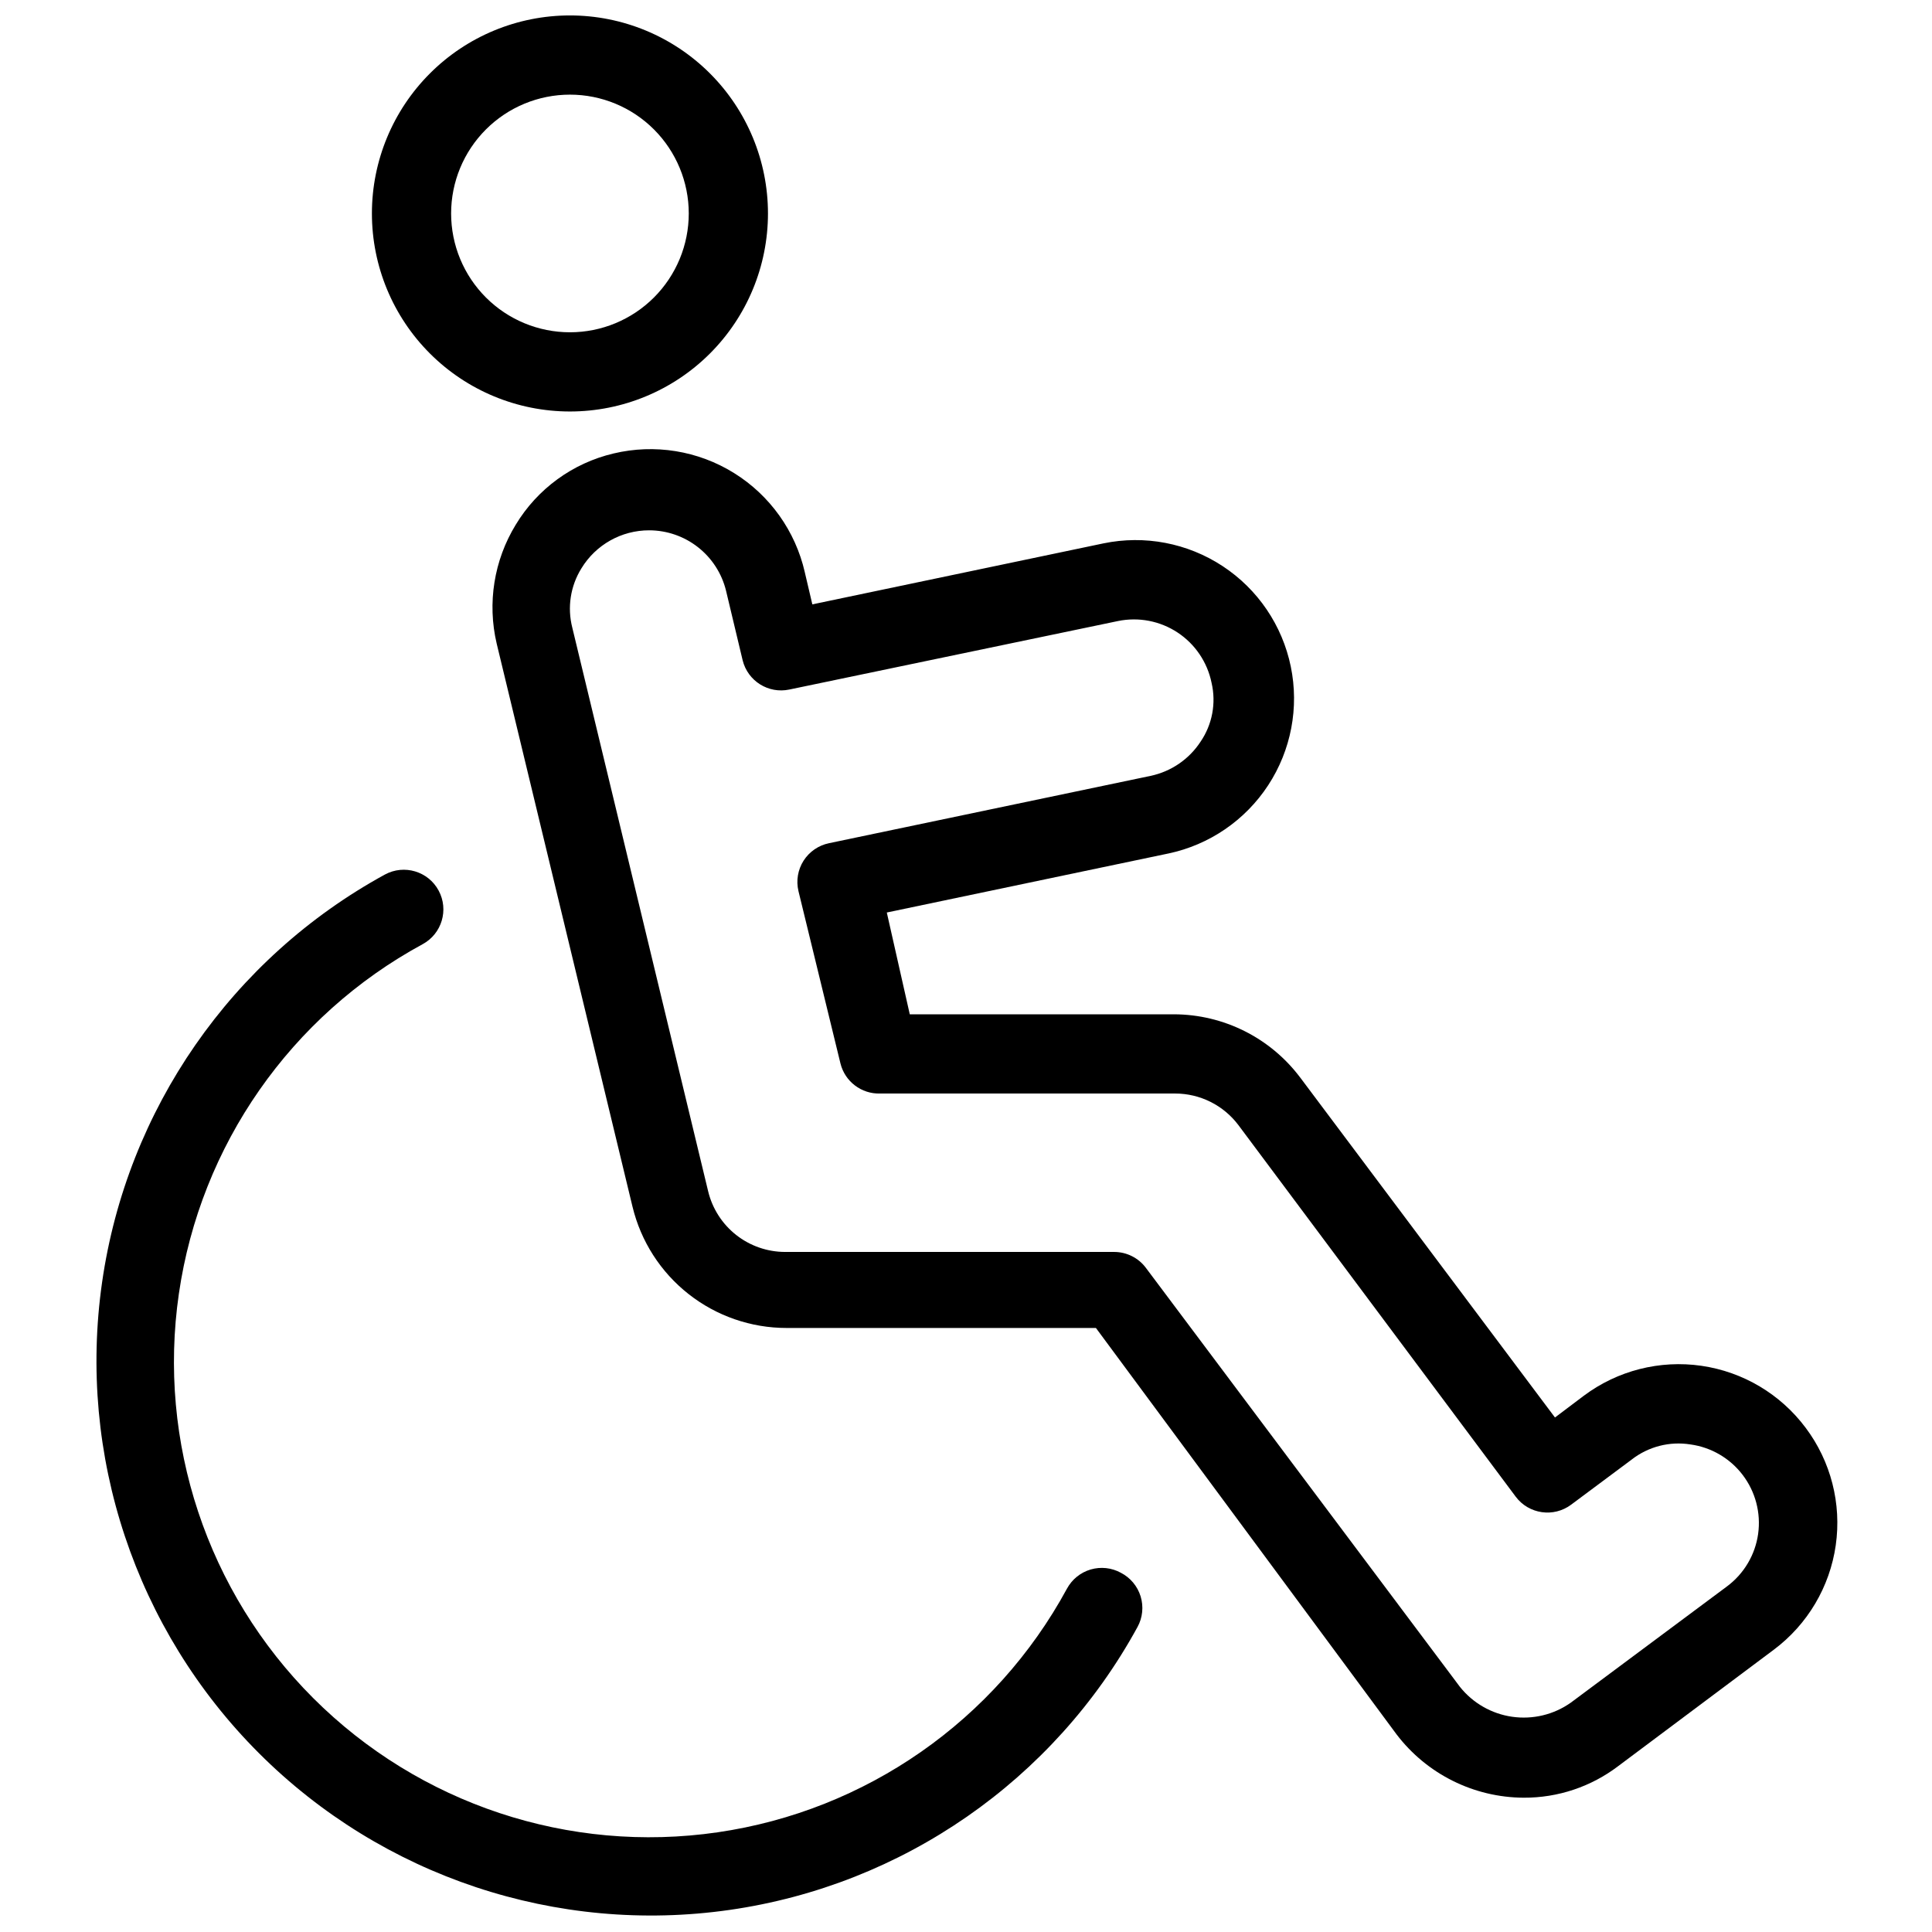 <?xml version="1.0" encoding="UTF-8"?>
<!-- Uploaded to: ICON Repo, www.svgrepo.com, Generator: ICON Repo Mixer Tools -->
<svg width="800px" height="800px" version="1.1" viewBox="144 144 512 512" xmlns="http://www.w3.org/2000/svg">
 <defs>
  <clipPath id="b">
   <path d="m242 148.09h106v105.91h-106z"/>
  </clipPath>
  <clipPath id="a">
   <path d="m169 374h278v277.9h-278z"/>
  </clipPath>
 </defs>
 <path d="m622.52 522.38c-6.668-8.926-16.605-14.836-27.629-16.43-11.023-1.594-22.23 1.258-31.148 7.926l-7.66 5.773-67.488-90.055h-0.004c-7.906-10.543-20.305-16.762-33.484-16.793h-70.008l-6.086-26.977 74.625-15.641v0.004c10.855-2.297 20.359-8.797 26.438-18.082 6.078-9.281 8.234-20.594 5.996-31.461-2.25-10.918-8.742-20.492-18.055-26.613-9.312-6.125-20.68-8.293-31.594-6.031l-77.145 16.164-1.996-8.5h0.004c-2.496-10.93-9.258-20.406-18.781-26.32-9.523-5.914-21.016-7.773-31.918-5.168-10.828 2.555-20.176 9.363-25.922 18.895-5.758 9.422-7.566 20.738-5.039 31.488l36 149.25v-0.004c2.215 9.16 7.445 17.309 14.852 23.133 7.406 5.828 16.555 8.992 25.98 8.988h81.973l79.664 107.69c8.016 10.523 20.465 16.73 33.691 16.793 9.062 0.047 17.883-2.906 25.086-8.395l41.25-30.859c8.91-6.68 14.797-16.629 16.371-27.648 1.574-11.023-1.293-22.223-7.973-31.129zm-12.598 28.129c-0.777 5.523-3.727 10.508-8.188 13.855l-41.457 30.859c-4.508 3.184-10.066 4.519-15.531 3.738-5.461-0.777-10.422-3.621-13.859-7.938l-83.23-111.05c-1.984-2.641-5.094-4.195-8.398-4.195h-87.223c-4.703-0.012-9.266-1.598-12.957-4.512-3.691-2.91-6.301-6.977-7.406-11.547l-36-149.36c-1.379-5.359-0.508-11.047 2.414-15.746 3.812-6.262 10.617-10.082 17.949-10.074 4.688 0.004 9.238 1.574 12.93 4.469 3.691 2.891 6.305 6.934 7.43 11.484l4.41 18.473c1.352 5.512 6.836 8.953 12.387 7.766l87.117-18.156c5.453-1.113 11.129-0.016 15.777 3.055 4.644 3.07 7.879 7.863 8.992 13.32 1.258 5.394 0.191 11.07-2.938 15.637-3.043 4.641-7.801 7.883-13.227 9.027l-85.227 17.844c-2.769 0.57-5.191 2.238-6.719 4.617-1.531 2.398-2.023 5.316-1.363 8.082l11.125 45.656v0.004c1.184 4.797 5.555 8.121 10.496 7.977h78.195c6.606 0 12.828 3.109 16.793 8.395l73.473 98.453c3.477 4.637 10.059 5.578 14.695 2.102l16.059-11.965v-0.004c4.402-3.418 10.027-4.863 15.535-3.988 5.504 0.754 10.488 3.66 13.852 8.082 3.398 4.457 4.871 10.09 4.094 15.641z"/>
 <g clip-path="url(#b)">
  <path d="m295.04 253.05c13.918 0 27.266-5.531 37.109-15.371 9.84-9.844 15.371-23.191 15.371-37.109s-5.531-27.266-15.371-37.109c-9.844-9.844-23.191-15.371-37.109-15.371-13.918 0-27.27 5.527-37.109 15.371-9.844 9.844-15.371 23.191-15.371 37.109s5.527 27.266 15.371 37.109c9.84 9.84 23.191 15.371 37.109 15.371zm0-83.969c8.352 0 16.359 3.316 22.266 9.223 5.902 5.906 9.223 13.914 9.223 22.266 0 8.352-3.32 16.359-9.223 22.266-5.906 5.906-13.914 9.223-22.266 9.223-8.352 0-16.359-3.316-22.266-9.223s-9.223-13.914-9.223-22.266c0-8.352 3.316-16.359 9.223-22.266s13.914-9.223 22.266-9.223z"/>
 </g>
 <g clip-path="url(#a)">
  <path d="m441.04 560.8c-2.449-1.344-5.332-1.652-8.012-0.867-2.68 0.789-4.934 2.613-6.266 5.066-18.949 34.934-53.281 58.875-92.613 64.586-39.332 5.711-79.055-7.481-107.16-35.586-28.105-28.102-41.297-67.824-35.586-107.16 5.711-39.332 29.652-73.66 64.586-92.613 5.102-2.754 7.004-9.121 4.25-14.223-2.75-5.102-9.121-7.004-14.219-4.25-40.613 22.203-68.391 62.242-74.965 108.06-6.574 45.812 8.82 92.051 41.551 124.78 32.727 32.727 78.961 48.125 124.78 41.551 45.816-6.574 85.855-34.352 108.06-74.965 1.363-2.481 1.66-5.41 0.832-8.117-0.832-2.711-2.719-4.965-5.238-6.262z"/>
 </g>
</svg>